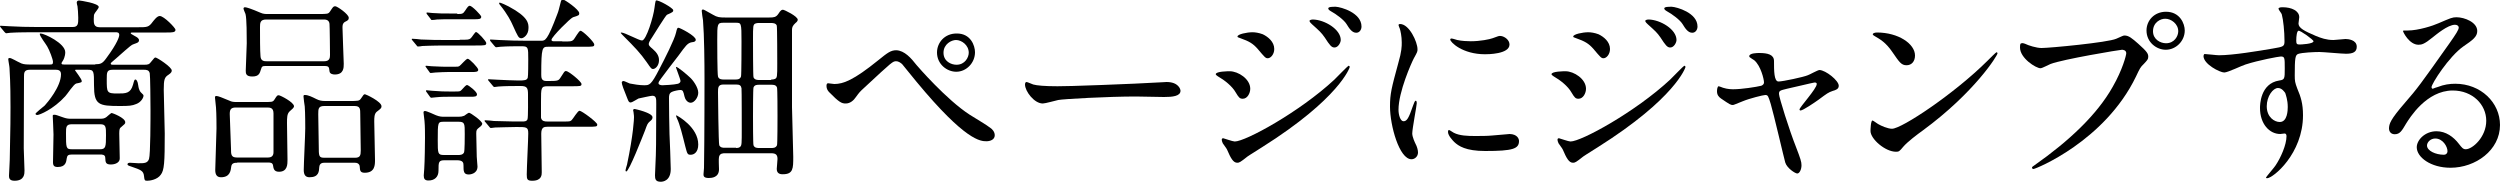 <?xml version="1.0" encoding="utf-8"?>
<!-- Generator: Adobe Illustrator 27.0.1, SVG Export Plug-In . SVG Version: 6.00 Build 0)  -->
<svg version="1.1" id="レイヤー_1" xmlns="http://www.w3.org/2000/svg" xmlns:xlink="http://www.w3.org/1999/xlink" x="0px"
	 y="0px" viewBox="0 0 1000 73" style="enable-background:new 0 0 1000 73;" xml:space="preserve">
<g>
	<path d="M38.1,25.7c2.1,0,2.9-0.3,4.4-2.4c4.6-6.2,5.2-8.7,5.2-9.3c0-1.1-0.8-1.1-1.6-1.1H14.3c-1.8,0-7.3,0-10.1,0.2
		c-0.2,0-1.4,0.2-1.7,0.2c-0.2,0-0.4-0.2-0.7-0.5L0.3,11C0,10.6,0,10.6,0,10.5s0.1-0.2,0.2-0.2c0.6,0,3,0.2,3.6,0.2
		c3.6,0.2,7.1,0.3,10.8,0.3h14.5c2.2,0,2.2-1.4,2.2-3.7c0-1.7-0.2-3.7-0.3-4.6c-0.1-0.2-0.3-1.2-0.3-1.4c0-0.9,0.8-0.9,1-0.9
		c0.4,0,7.8,1.1,7.8,2.6c0,0.6-1.6,2.3-1.7,2.7c-0.2,0.3-0.3,0.7-0.3,2.1c0,1.7,0,3.3,2.4,3.3h15.2c3.8,0,4.4,0,6-2.2
		c0.5-0.6,1.7-2.3,2.8-2.3c1.7,0,6.3,4.8,6.3,5.5c0,1.1-1.3,1.1-3.6,1.1H53.3c-0.9,0-1,0-1,0.3c0,0.2,0.2,0.3,1.6,1.1
		c1,0.5,1.7,1,1.7,1.7c0,0.9-0.9,1.1-1.7,1.4c-1.3,0.4-1.4,0.5-7.5,5.9c-1.8,1.6-2.1,1.7-2.1,2c0,0.5,0.3,0.5,1.3,0.5h12
		c1.7,0,2.1-0.2,2.7-1c1.4-1.7,1.5-1.9,1.9-1.9c0.6,0,6.5,3.8,6.5,5.2c0,0.4-0.1,0.9-1.3,1.7c-1.6,1-1.9,1.9-1.9,6
		c0,2.8,0.4,15,0.4,17.5c0,11.7-0.2,14.7-1.6,16.5c-1.4,2-4.4,2.4-5.4,2.4c-1.1,0-1.1-0.2-1.3-1.9c-0.2-2.1-1.4-2.5-4.9-3.7
		c-1.5-0.5-1.7-0.6-1.7-1s0.4-0.6,1-0.6s2.9,0.2,3.4,0.2c2.3,0,3.6,0,4.2-1.7c0.6-1.7,0.6-16.5,0.6-19.7c0-2.8-0.1-13.9-0.3-14.6
		c-0.3-1.3-1.3-1.4-2.3-1.4H45.1c-2.4,0-2.4,1-2.4,3.9c0,5.2,0,5.6,4.3,5.6c3.3,0,5.2,0,6.2-3.5c0.5-1.9,0.6-2.1,1-2.1
		c0.3,0,0.9,0.6,1.1,2.4c0.1,0.7,0.3,2,1.1,2.8c0.9,0.8,1,1,1,1.3c0,0.8-1,2.6-2.9,3.3c-1.7,0.7-2.8,0.8-6.5,0.8
		c-8.5,0-10.4-0.4-10.4-8.3c0-5.6,0-6.2-2.5-6.2h-4.8c-0.1,0-0.3,0.1-0.3,0.2c0,0.1,2.7,3.5,2.7,4.3c0,0.5-0.1,0.6-2.2,1
		c-1,0.2-3.7,4.4-4.4,5.1c-4.7,5.2-10.3,7.5-11.2,7.5c-0.4,0-0.7-0.2-0.7-0.5s3.1-2.8,3.7-3.3c1-1.1,6.5-7.5,6.5-12.5
		c0-1.7-1.3-1.8-2.1-1.8H11.9c-2.3,0-2.3,1.3-2.3,2.8c0,0.3-0.1,24-0.1,28.6c0,1.4,0.3,7.6,0.3,8.9c0,1.3,0,4.1-4,4.1
		c-2.2,0-2.2-1.3-2.2-2.1c0-0.6,0.3-5.2,0.3-6.3c0.3-13.3,0.3-17.9,0.3-21c0-2.9,0-9.4-0.4-15.7c0-0.6-0.5-3-0.5-3.6
		c0-0.4,0.5-0.4,0.6-0.4c0.7,0,3.3,1.6,3.9,1.8c1,0.6,2.1,0.8,3.7,0.8h8.6c0.6,0,1.1,0,1.1-1c0-1-1.4-4.7-2.3-6.2
		c-0.4-0.8-3-4.1-3-5c0-0.2,0.3-0.2,0.4-0.2c1.4,0,9.8,3.9,9.8,7.5c0,1.7-0.8,3.2-0.9,3.3c-0.5,0.8-0.6,0.9-0.6,1.1
		c0,0.5,0.5,0.5,1,0.5H38.1z M28.8,61.8c-1.7,0-1.9,0.5-2.1,1.5c-0.2,1.4-0.4,3.5-3.6,3.5c-1.4,0-1.9-0.5-1.9-1.9
		c0-1.6,0.2-9.4,0.2-11.1c0-1.2-0.3-7.1-0.3-7.3c0-0.4,0-0.6,0.6-0.6c0.8,0,1,0.2,3.4,1c1.4,0.5,2.1,0.6,3.4,0.6h11.4
		c1.3,0,1.9-0.1,2.7-0.7c0.3-0.2,1.7-1.6,2.1-1.6c0.2,0,5.4,1.9,5.4,3.7c0,0.6-0.2,0.7-1.7,2c-0.5,0.3-0.7,0.8-0.7,2.5
		c0,0.1,0.2,8.3,0.2,9.9c0,2.3-2.9,2.5-3.5,2.5c-2.2,0-2.2-0.9-2.3-2.7c0-1.3-1.3-1.3-2.1-1.3H28.8z M28.7,49.7
		c-2.3,0-2.3,1.2-2.3,3.6c0,5.8,0,6.4,2.3,6.4h11.3c2.3,0,2.4-1,2.4-5.6c0-3.3,0-4.4-2.3-4.4H28.7z"/>
	<path d="M94.9,65.1c-0.9,0-2.2,0-2.4,1.5c-0.2,1.5-0.4,4.3-4.1,4.3c-1.7,0-2.3-1.1-2.3-2.9c0-2.4,0.5-14,0.5-16.6
		c0-1,0-5.9-0.2-8.4c-0.1-0.6-0.4-3.7-0.4-3.9c0-0.6,0.1-0.7,0.6-0.7c0.6,0,2.2,0.6,5,1.8c1.2,0.6,1.9,0.6,3.3,0.6H105
		c3.7,0,4.1,0.1,4.8-1c1-1.6,1.1-1.7,1.7-1.7c0.6,0,6.1,2.8,6.1,4.4c0,0.6-0.8,1.2-1.7,2c-1.1,1-1.1,2.5-1.1,4.8
		c0,2.1,0.2,12.3,0.2,14.6c0,1.8,0,4.8-3.4,4.8c-2.1,0-2.2-1.4-2.4-2.6c-0.2-1.1-1.2-1.1-2.2-1.1H94.9z M107.3,63
		c2.1,0,2.1-1.7,2.1-2.2V45.4c0-2.4-1.4-2.4-2.8-2.4H94.3c-2,0-2.4,0.9-2.4,2.6c0,2.1,0.5,11.8,0.5,13.8c0,2.3,0,3.6,2.3,3.6H107.3z
		 M127.3,5.6c3.7,0,4,0,4.7-1c1.2-1.8,1.3-2.1,2.1-2.1c0.8,0,5.4,3.2,5.4,4.6c0,0.8-0.2,1-1.6,1.7c-0.9,0.6-0.9,1.4-0.9,2.3
		c0,2.3,0.5,12.9,0.5,14.4c0,1.6,0,4.3-3.6,4.3c-0.7,0-2-0.2-2.1-1.3c-0.2-1.7-0.2-2.1-2.1-2.1h-23.4c-1.2,0-1.6,0.1-1.9,1.3
		c-0.5,1.6-0.8,2.9-3.5,2.9c-2.5,0-2.6-1.2-2.6-2.3c0-1.6,0.4-9.3,0.4-11c0-2.5,0-10-0.5-11.7c-0.1-0.3-0.8-1.8-0.8-2.2
		c0-0.4,0.4-0.5,0.6-0.5c0.6,0,2.5,0.6,6.2,2.2c1.1,0.5,2,0.5,2.8,0.5H127.3z M129.7,24.5c2.1,0,2.3-1.3,2.3-2.5
		c0-0.8-0.1-11.9-0.2-12.5c-0.2-1.7-1.7-1.7-2.4-1.7h-22.9c-2.4,0-2.5,1.3-2.5,3c0,3.9,0,9.6,0.2,11.7c0.1,2,1.6,2,2.5,2H129.7z
		 M129.8,65.1c-0.6,0-2,0-2.1,1.8c-0.1,1.7-0.2,4-3.9,4c-1.7,0-2.3-1.1-2.3-2.9c0-2.4,0.6-14.1,0.6-16.7c0-0.6,0-6.2-0.2-8.7
		c-0.1-0.6-0.5-3.4-0.5-4c0-0.6,0.2-0.6,0.6-0.6c1.3,0,2.9,0.8,4.5,1.6c1.2,0.6,2.1,0.8,3.6,0.8h9.5c3.7,0,4.1,0,4.8-1
		c1-1.5,1.1-1.7,1.6-1.7c0.3,0,6.6,2.9,6.6,4.8c0,0.7-0.2,0.9-1.9,2.2c-1,0.8-1,2.4-1,3.9c0,2.2,0.3,13,0.3,15.4
		c0,1.9,0,5.1-4.1,5.1c-1.9,0-1.9-1-2-2.4c0-0.2-0.1-1.6-1.9-1.6H129.8z M129.7,42.4c-2.4,0-2.4,1.2-2.4,3.3c0,2,0.2,10.6,0.2,12.5
		c0,4.3,0,4.9,2.3,4.9H142c2,0,2.3-0.9,2.3-2.9c0-2.3-0.2-12.5-0.2-14.5c0-2.1,0-3.3-2.3-3.3H129.7z"/>
	<path d="M183.9,15.9c3.3,0,3.7,0,4.4-0.6c0.4-0.3,1.7-2.5,2.1-2.5c0.7,0,4.1,3.7,4.1,4.4c0,1-0.5,1-4.3,1h-11.2
		c-7,0-9.3,0.2-10.1,0.2c-0.2,0.1-1.4,0.2-1.7,0.2s-0.4-0.2-0.7-0.6l-1.5-1.8c-0.3-0.3-0.3-0.4-0.3-0.5c0-0.2,0.1-0.2,0.2-0.2
		c0.6,0,3,0.2,3.5,0.3c3.9,0.2,7.1,0.2,10.9,0.2H183.9z M177.9,64.1c-2.5,0-2.5,0.7-2.5,4.2c0,2.5-1.6,3.9-4,3.9
		c-1.5,0-1.9-0.7-1.9-2c0-0.3,0.2-2.2,0.2-2.7c0.2-2.9,0.3-10.4,0.3-12.5c0-1,0-4.7-0.2-6.6c-0.1-0.6-0.4-3.1-0.4-3.4
		c0-0.4,0.2-0.6,0.6-0.6c0.7,0,3.7,1.4,4.4,1.7c1.5,0.6,2.4,0.6,3.3,0.6h5.8c0.9,0,1.4-0.1,2.2-0.4c0.3-0.2,1.6-1.2,1.9-1.2
		c0.6,0,5.3,3.3,5.3,4.4c0,0.4-0.5,1-1.1,1.4c-1.1,0.9-1.3,1-1.3,2.5c0,0.8,0.2,8.9,0.2,9.3c0,0.7,0.3,3.4,0.3,3.9
		c0,3.1-3.3,3.2-3.5,3.2c-2.1,0-2.1-1.4-2.1-3.6c0-1-0.1-2.1-2.6-2.1H177.9z M181.6,26.7c1.4,0,1.7,0,2.2-0.3
		c0.6-0.4,2.6-2.9,3.3-2.9c0.7,0,4.2,3.6,4.2,4.4c0,0.9-1.1,0.9-2.6,0.9h-9.3c-1.6,0-3.3,0.1-5.2,0.2c-0.2,0-1.7,0.2-1.9,0.2
		c-0.3,0-0.5-0.3-0.6-0.5l-1.3-1.8c-0.1-0.2-0.2-0.2-0.2-0.4c0-0.2,0.2-0.2,0.3-0.2c0.4,0,1.9,0.2,2.2,0.2c3.9,0.2,4.9,0.2,6.5,0.2
		H181.6z M182.1,36.6c1.7,0,2,0,2.6-0.7c1-1.1,1.7-1.9,2.1-1.9c0.6,0,4,2.7,4,3.7c0,1-1,1-2.6,1h-8.5c-1.4,0-3.3,0-5.2,0.2
		c-0.3,0-1.7,0.2-2,0.2c-0.2,0-0.4-0.2-0.6-0.5l-1.3-1.8c-0.2-0.2-0.2-0.3-0.2-0.5c0-0.2,0.2-0.2,0.3-0.2c0.3,0,1.7,0.2,2,0.2
		c3.8,0.3,5.1,0.3,6.8,0.3H182.1z M182.9,5.6c1.9,0,2.3,0,3.2-1.4c0.9-1.4,1.3-1.9,1.8-1.9c0.9,0,4.6,3.8,4.6,4.4c0,1-1.1,1-2.7,1
		h-9.8c-1.5,0-3.3,0-5.2,0.1C174.4,7.9,173,8,172.8,8c-0.3,0-0.5-0.2-0.6-0.5l-1.4-1.8c-0.1-0.1-0.2-0.2-0.2-0.5
		c0-0.2,0.2-0.2,0.3-0.2c0.3,0,1.7,0.2,2,0.2c2.6,0.2,4.4,0.2,6.8,0.2H182.9z M177.6,48.7c-2.5,0-2.5,0.1-2.5,7.4
		c0,5.3,0,5.9,2.5,5.9h5.7c0.6,0,1.8,0,2.3-1c0.3-0.6,0.3-6.2,0.3-7.4c0-4.2,0-4.9-2.5-4.9H177.6z M224.9,16.6c3.3,0,3.7,0,4.4-0.6
		c0.6-0.5,2.2-3.7,2.9-3.7c0.9,0,5.5,4.5,5.5,5.5c0,0.9-0.4,0.9-4.2,0.9h-14.1c-2.5,0-2.9,0-2.9,11.2c0,1.2,0.1,2.5,2,2.5
		c4.4,0,4.8,0,5.6-1.2c1.6-2.5,1.7-2.8,2.3-2.8c1,0,6.2,4.2,6.2,5.2c0,0.9-0.4,0.9-4.2,0.9h-9.4c-2.6,0-2.6,0.6-2.6,6.2v6.4
		c0.3,1.5,1.7,1.5,2.5,1.5h5.4c3.3,0,3.7,0.1,4.4-0.6c0.6-0.6,2.4-3.7,3.1-3.7c0.9,0,7.1,4.6,7.1,5.5c0,0.9-0.4,0.9-4.2,0.9h-15.7
		c-1.4,0-2.5,0.2-2.5,2.8c0,2.5,0.2,13.2,0.2,15.4c0,1,0,3.4-3.8,3.4c-2,0-2.2-0.6-2.2-2.5c0-2.6,0.6-14.1,0.6-16.4
		c0-2.6-0.6-2.6-4.7-2.6c-3.3,0-6.9,0.2-8.5,0.2c-0.2,0-1.4,0.2-1.7,0.2c-0.3,0-0.5-0.2-0.7-0.5l-1.5-1.8c-0.2-0.2-0.4-0.4-0.4-0.6
		c0-0.1,0.2-0.2,0.3-0.2c0.6,0,3,0.2,3.5,0.3c6.4,0.2,8.7,0.2,11.3,0.2c0.7,0,1.8,0,2.1-0.9c0.3-0.7,0.2-8.8,0.2-10
		c0-2.5-0.4-3.3-2.9-3.3c-2.7,0-6.3,0-8.8,0.2c-0.2,0-1.4,0.2-1.7,0.2c-0.3,0-0.5-0.2-0.7-0.5l-1.5-1.8c-0.3-0.4-0.4-0.4-0.4-0.6
		c0-0.2,0.2-0.2,0.3-0.2c0.6,0,3.3,0.2,3.8,0.2c1.8,0.1,6.6,0.3,8.1,0.3c2.5,0,3.3-0.1,3.7-1.1c0.2-0.5,0.2-6.6,0.2-7.4
		c0-4.7,0-5.2-2.6-5.2c-2.9,0-5.6,0-8.5,0.2c-0.2,0-1.4,0.2-1.7,0.2s-0.4-0.2-0.7-0.5l-1.5-1.8c-0.3-0.4-0.3-0.4-0.3-0.6
		s0.1-0.2,0.2-0.2c0.6,0,3,0.2,3.5,0.2c3.9,0.2,7.2,0.3,10.9,0.3h5.8c1.7,0,2.5,0,6.5-10.6c0.6-1.5,0.6-1.9,1.4-4.9
		c0.1-0.5,0.3-1,0.9-1c0.6,0,6.5,4,6.5,5.5c0,0.8-0.2,0.9-2.5,1.6c-1.1,0.4-8.6,7.9-8.6,9c0,0.6,0.6,0.6,0.9,0.6H224.9z M203.5,2.6
		c7.9,4.2,7.9,6.8,7.9,8.6c0,2.9-2.1,4.1-2.8,4.1c-1.2,0-1.4-0.6-3.5-5.2c-0.7-1.6-2.1-4.4-5-8c-0.2-0.2-0.6-0.7-0.4-1
		C200,0.8,203.1,2.4,203.5,2.6z"/>
	<path d="M269.3,4.1c0,0.6-0.2,0.8-2.5,1.8c-0.5,0.2-5.1,7.7-6,9.1c-0.9,1.3-1.3,2.1-1.3,2.6c0,0.6,0.3,0.9,1.7,2.1
		c1.7,1.5,2.4,2.8,2.4,4.4c0,2.1-1.4,3.5-2.4,3.5c-0.6,0-0.8-0.2-2.5-2.7c-2.5-3.6-4.8-6-9.3-10.5c-0.1-0.1-1.1-1.1-1.1-1.2
		c0-0.1,0.1-0.2,0.2-0.2c1.4,0,7.1,3.2,8.3,3.2c1.7,0,4.6-9.6,5-13.1c0.1-0.6,0.3-2.7,0.6-2.9C263.2-0.2,269.3,3.2,269.3,4.1z
		 M275.9,30.9c1.2,1,3.4,4,3.4,6.2c0,1.9-1.6,4-3,4c-1.4,0-2.3-1.5-2.5-2.5c-0.5-2.1-0.6-2.6-1.7-2.6c-0.7,0-2.6,0.4-3.2,0.7
		c-1.3,0.5-1.3,1.6-1.3,2.6c0,4.6,0.1,9.7,0.2,14.3c0.1,2.2,0.5,12.1,0.5,14c0,4.8-3.2,5.1-4,5.1c-2.1,0-2.3-1.1-2.3-2.6
		c0-0.2,0.2-4.3,0.2-4.8c0.2-3.7,0.3-8.4,0.3-23.7c0-2.2,0-3.3-1.6-3.3c-0.6,0-4.5,0.9-5.5,1.1c-0.8,0.4-2.6,1.6-3.1,1.6
		c-0.7,0-0.9-0.4-1.4-1.7c-1.4-3.4-2.2-5.6-2.2-6.3c0-0.3,0.3-0.6,0.7-0.6c0.4,0,2.1,0.9,2.5,1c1.5,0.3,3.9,0.7,5.7,0.7
		c2.2,0,2.8,0,6.2-6.6c2.1-4,6-11.7,6.6-14.4c0.4-1.7,0.5-2,1-2s6.9,3.2,6.9,4.8c0,0.7-0.6,0.9-1.6,1c-1.7,0.3-2.5,1.5-5.2,5.2
		c-1.1,1.4-6.4,8.3-7,9.2c-0.8,1.1-1.1,1.5-1.1,2c0,0.6,0.9,0.8,1.6,0.8c0.5,0,4.7-0.2,6.2-0.6c0.5-0.2,1-0.5,1-1.1
		c0-0.7-2-5.6-1.8-5.6C270.8,26.4,275.2,30.2,275.9,30.9z M253.9,43.6c0.1,0,7.1,1.5,7.1,3.3c0,0.6-0.2,1-1.1,1.7
		c-0.9,0.8-1,1.1-1.9,3.6c-1,2.5-6.4,16.4-7.5,16.4c-0.2,0-0.3-0.3-0.3-0.5c0-0.3,0.5-1.9,0.6-2.2c2.6-12.4,2.8-18.4,2.8-19
		c0-0.4,0-0.6-0.2-2.1C253,43.7,253.5,43.6,253.9,43.6z M279.3,57.8c0,3.1-1.7,4.1-3,4.1c-1.3,0-1.4-0.3-2.2-3.4
		c-1.1-4.4-2.2-8.9-3.3-11.1c-0.1-0.2-0.5-1.1-0.3-1.3C271.2,46.4,279.3,50.9,279.3,57.8z M307.8,7c1.7,0,2.6-0.1,3.5-1.4
		c1-1.6,1.4-1.7,1.9-1.7s5.9,2.6,5.9,4c0,0.5-0.5,1-0.9,1.3c-1.1,1-1.4,1.7-1.4,2.7v31c0,2.8,0.5,16.7,0.5,19.8c0,4.7,0,7-4.2,7
		c-0.6,0-2.4,0-2.4-2.1c0-0.6,0.3-3.3,0.3-4c0-1.7-0.7-2.3-2.5-2.3H290c-0.8,0-2.1,0-2.4,1.5c-0.2,0.7,0,4.1,0,4.9
		c0,3.3-2.9,3.5-4.1,3.5c-2.1,0-2.1-0.9-2.1-1.5c0-0.4,0.2-2.1,0.2-2.5c0.2-11.5,0.2-35.6,0.2-35.7c0-6-0.1-17.4-0.6-23.4
		c-0.1-0.6-0.5-3.1-0.5-3.7c0-0.5,0.2-0.6,0.6-0.6c0.3,0,3.6,2,3.9,2.1c1.7,1,2.6,1.1,4.8,1.1H307.8z M289.3,9.1
		c-2.4,0-2.4,0.6-2.4,6.8c0,1.3,0,13.7,0.3,14.7c0.3,1.2,1.7,1.2,2.1,1.2h5c0.6,0,1.7,0,2.1-1.2c0.2-0.5,0.2-13.2,0.2-14
		c0-7.5-0.1-7.5-2.3-7.5H289.3z M294.4,59.2c0.4,0,1.2,0,1.7-0.5c0.6-0.6,0.6-1.3,0.6-7.1c0-0.6,0-16-0.1-16.3
		c-0.2-1.1-0.7-1.5-2.2-1.5h-5c-2.2,0-2.2,1.3-2.2,3.1c0,0.9,0.2,20.5,0.5,21.2c0.5,1,1.5,1,2.1,1H294.4z M308.5,31.8
		c0.6,0,0.9,0,1.4-0.2c1-0.4,1-1,1-6.2c0-0.9,0-14.8-0.2-15.2c-0.4-1-1.7-1-2.3-1h-4.8c-0.6,0-0.9,0-1.4,0.2c-1,0.4-1,1-1,6.3
		c0,0.9,0,14.8,0.2,15.2c0.4,1.1,1.7,1.1,2.3,1.1H308.5z M303.7,33.9c-0.8,0-1.9,0-2.3,1.1c-0.2,0.5-0.2,10.6-0.2,11.5
		c0,1.4,0,11.1,0.2,11.6c0.4,1.1,1.5,1.1,2.3,1.1h4.8c0.8,0,1.8,0,2.3-1.1c0.2-0.5,0.2-10.6,0.2-11.6c0-1.3,0-11-0.2-11.5
		c-0.4-1.1-1.5-1.1-2.3-1.1H303.7z"/>
	<path d="M366.6,26c0.5,0.6,12,13.9,21.3,19.9c1.4,0.9,7.3,4.4,8.3,5.3c0.5,0.3,1.7,1.4,1.7,2.9c0,1.8-1.9,2.4-3.3,2.4
		c-2.3,0-8.3,0-28-23.8c-1-1.1-4.8-6-5.7-7c-0.4-0.4-1.4-1.2-2.4-1.2c-1.4,0-1.4,0-12.6,10.4c-2.1,1.9-2.2,2.1-3.6,4
		c-0.8,1.2-2.2,2.5-4,2.5c-1.6,0-2.6-0.4-6.7-4.6c-0.3-0.4-1-1-1-2.5c0-0.4,0.1-1,0.6-1c0.4,0,2.1,0.3,2.5,0.3
		c3.6,0,7.7-1.5,17.6-9.5c3.7-3,5-4,7.2-4C361.8,20.2,364.5,23.3,366.6,26z M390,20.9c0,4.3-3.5,7.8-7.5,7.8c-3.7,0-7.7-3-7.7-7.7
		c0-4,3.1-7.6,7.8-7.6C388.3,13.3,390,18.3,390,20.9z M377.4,21.1c0,3.4,3,4.8,5.2,4.8c3.4,0,4.9-3,4.9-4.8c0-3.1-2.9-5.1-5.1-5.1
		C380.6,16,377.4,17.6,377.4,21.1z"/>
	<path d="M464.9,32.9c0.5,0,1.4-0.1,1.7-0.1c4.8,0,5.6,2.9,5.6,3.5c0,2.2-3.3,2.5-6.6,2.5c-1.8,0-9.8-0.2-11.3-0.2
		c-11,0-29.1,1-31,1.4c-1,0.2-5.2,1.4-6.2,1.4c-3.4,0-7.1-4.9-7.1-7.6c0-0.5,0.2-1,0.6-1c0.4,0,2.3,0.9,2.7,1
		c1.4,0.4,4.6,0.7,9.7,0.7C425.6,34.6,453.3,33.6,464.9,32.9z"/>
	<path d="M500.1,35.5c0,1.7-1.1,4-3,4c-1.2,0-1.6-0.5-2.8-2.5c-1.4-2.5-4.4-4.9-7.2-6.5c-0.2-0.2-0.8-0.5-0.8-0.8
		c0-1.2,5.1-1.2,5.6-1.2C495.3,28.5,500.1,31.6,500.1,35.5z M490.8,59.8c-0.2-0.5-1.5-2.1-1.7-2.5c-0.3-0.6-0.4-1.2-0.4-1.4
		c0-0.5,0.3-0.6,0.6-0.6c0.2,0,3.8,1.3,4.6,1.3c4.3,0,25.9-11.8,39.8-24.7c0.9-0.9,5.5-5.6,5.7-5.6c0.2,0,0.5,0.2,0.5,0.5
		c0,0.2-4,12.5-35.1,32.1c-4.8,3-5.2,3.3-5.8,3.7c-2.9,2.3-3.3,2.5-4.1,2.5C493.3,65.1,492.3,63.3,490.8,59.8z M509.7,19.6
		c0,2.1-1.4,3.7-2.6,3.7c-0.9,0-1.2-0.4-4-3.7c-1.9-2.2-3.5-3.1-6.9-4.3c-1.1-0.4-1.2-0.4-1.2-0.7c0-0.9,3.7-1.7,6-1.7
		c1,0,2.5,0.2,4.1,0.8C507.2,14.7,509.7,16.7,509.7,19.6z M536.3,16c0,1-1,3-2.5,3c-1.2,0-1.9-0.9-3.9-4c-1.4-2-2.1-2.6-5.1-5.3
		c-0.3-0.2-1-1-1-1.3c0-0.5,1-0.6,1.4-0.6C529.8,7.9,536.3,11.7,536.3,16z M544.6,10.6c0,1.3-0.8,2.5-2.1,2.5
		c-1.7,0-2.8-1.7-3.9-3.5c-1-1.6-4-3.9-6.4-5.2c-0.7-0.4-0.9-0.8-0.9-1c0-0.7,1.6-0.7,3-0.7C536.4,2.8,544.6,5.1,544.6,10.6z"/>
	<path d="M561.4,48.5c1.4,0,2.1-1.3,3.8-6.2c0.5-1.3,0.7-2,1.1-2c0.4,0,0.4,0.8,0.4,1c0,0.9-1.8,10.2-1.8,12.1
		c0,1.4,1.1,3.7,1.3,4.1c0.6,1.1,1,2.5,1,3.5c0,1.6-1.3,2.7-2.6,2.7c-4.9,0-8.6-13.5-8.6-21.1c0-5.1,0.6-7.4,3.3-17.3
		c1.4-4.8,1.4-6.8,1.4-8.3c0-2.5-0.5-4.7-0.8-5.6c-0.1-0.2-0.5-1.2-0.5-1.4c0-0.2,0.3-0.4,0.6-0.4c3.7,0,7,7.2,7,10.1
		c0,0.9,0,1-1.5,3.7c-0.9,1.7-6.1,13.3-6.1,20.5C559.4,46.1,560.2,48.5,561.4,48.5z M607.6,56.4c0,3.1-2.4,4-13.5,4
		c-7.8,0-10.7-2-12.4-3.6c-0.4-0.4-2.5-2.5-2.5-4c0-0.2,0-0.8,0.4-0.8c0.3,0,1.6,1,1.9,1.1c2.3,1.2,5.6,1.3,8.5,1.3
		c2.1,0,4.9,0,6.9-0.2c1.1-0.1,6.7-0.6,7-0.6C606.9,53.7,607.6,55.5,607.6,56.4z M603.8,17.8c0,3.9-8.8,3.9-9.8,3.9
		c-9,0-13.9-4.8-13.9-5.9c0-0.2,0.1-0.4,0.6-0.4c0.2,0,1.2,0.3,2.2,0.6c1.8,0.4,4,0.5,5.4,0.5c3.9,0,7.6-0.8,8.7-1.2
		c2.4-0.9,2.6-1,3.4-0.9C601.9,14.6,603.8,16,603.8,17.8z"/>
	<path d="M634.4,35.5c0,1.7-1.1,4-3,4c-1.2,0-1.6-0.5-2.8-2.5c-1.4-2.5-4.4-4.9-7.2-6.5c-0.2-0.2-0.8-0.5-0.8-0.8
		c0-1.2,5.1-1.2,5.6-1.2C629.6,28.5,634.4,31.6,634.4,35.5z M625.1,59.8c-0.2-0.5-1.5-2.1-1.7-2.5c-0.3-0.6-0.4-1.2-0.4-1.4
		c0-0.5,0.3-0.6,0.6-0.6c0.2,0,3.8,1.3,4.6,1.3c4.3,0,25.9-11.8,39.8-24.7c0.9-0.9,5.5-5.6,5.7-5.6c0.2,0,0.5,0.2,0.5,0.5
		c0,0.2-4,12.5-35.1,32.1c-4.8,3-5.2,3.3-5.8,3.7c-2.9,2.3-3.3,2.5-4.1,2.5C627.6,65.1,626.6,63.3,625.1,59.8z M644,19.6
		c0,2.1-1.4,3.7-2.6,3.7c-0.9,0-1.2-0.4-4-3.7c-1.9-2.2-3.5-3.1-6.9-4.3c-1.1-0.4-1.2-0.4-1.2-0.7c0-0.9,3.7-1.7,6-1.7
		c1,0,2.5,0.2,4.1,0.8C641.5,14.7,644,16.7,644,19.6z M670.6,16c0,1-1,3-2.5,3c-1.2,0-1.9-0.9-3.9-4c-1.4-2-2.1-2.6-5.1-5.3
		c-0.3-0.2-1-1-1-1.3c0-0.5,1-0.6,1.4-0.6C664.1,7.9,670.6,11.7,670.6,16z M679,10.6c0,1.3-0.8,2.5-2.1,2.5c-1.7,0-2.8-1.7-3.9-3.5
		c-1-1.6-4-3.9-6.4-5.2c-0.7-0.4-0.9-0.8-0.9-1c0-0.7,1.6-0.7,3-0.7C670.7,2.8,679,5.1,679,10.6z"/>
	<path d="M735.5,34.3c0,1.3-1.1,1.7-2.5,2.1c-1.7,0.6-2.1,0.9-5.6,3.5c-1.4,1-6.2,4.3-7.2,4.3c-0.3,0-0.4-0.3-0.4-0.4
		c0-0.9,6.9-8.3,6.9-10.2c0-0.6-0.6-0.6-0.9-0.6c-0.4,0-9.9,2.3-11,2.5c-2.9,0.7-3.2,0.8-3.2,2.1s4.1,14.4,6.8,21.2
		c1.8,4.7,2.2,5.9,2.2,7.3c0,1.7-0.8,3.3-1.7,3.3c-0.8,0-4.1-2.1-4.8-4.4c-0.4-1.3-4.7-19.8-5.8-23.4c-1-3.2-1.1-3.6-2.2-3.6
		c-0.8,0-6.4,1.4-9,2.5c-3.3,1.3-3.6,1.5-4,1.5c-0.8,0-1.2-0.2-4.7-2.6c-1-0.7-1.6-1.5-1.6-2.9c0-0.5,0.1-2,0.7-2
		c0.2,0,1.4,0.5,1.7,0.6c1.9,0.6,3.4,0.6,4.2,0.6c3.2,0,9.1-0.9,11.1-1.4c0.5-0.2,1.1-0.6,1.1-1.3c0-1.3-1.3-6.7-3.9-8.9
		c-0.3-0.2-1.6-1-1.8-1.2c-0.1-0.1-0.2-0.2-0.2-0.4c0-1.3,3.3-1.3,4-1.3c3.3,0,5.9,0.6,5.9,3.2c0,3.9,0,8.2,1.8,8.2
		c1.7,0,10.1-1.8,11.7-2.5c0.7-0.2,4-2.1,4.7-2.1C730.3,28.1,735.5,32.2,735.5,34.3z"/>
	<path d="M769.1,52.2c-2.1,1.5-6.1,4.5-7.8,6.5c-1.5,1.8-1.7,2-2.9,2c-4.3,0-10.2-5.1-10.2-8.3c0-0.6,0.1-4.2,0.8-4.2
		c0.3,0,2.1,1.4,2.4,1.5c1,0.6,3.7,1.8,5.4,1.8c3.9,0,24.9-14,38.1-27.1c1.3-1.3,3.5-3.5,3.7-3.5c0.2,0,0.4,0.2,0.4,0.4
		C799.1,22.1,789.8,37,769.1,52.2z M762.6,26.1c-2.1,0-2.9-1.3-5.6-5.2c-2.7-4-5-5.2-7.2-6.5c-0.3-0.2-0.7-0.4-0.7-0.7
		c0-0.3,0.6-0.7,1.7-0.7c8.5,0,15.2,4.5,15.2,9.2C766,24.5,764.7,26.1,762.6,26.1z"/>
	<path d="M810,17.5c1.4,0.7,4.6,1.7,6.6,1.7c3.3,0,26.5-2.2,29.9-3.7c2.5-1.1,2.8-1.3,3.3-1.3c1.7,0,3,1.1,5.5,3.3
		c3.6,3.2,4,4,4,5.2c0,1-0.4,1.4-1.8,2.9c-1.3,1.2-1.6,1.8-3.1,5c-12.5,25.9-40.2,37-41,37c-0.4,0-0.6-0.3-0.6-0.5
		c0-0.3,0.2-0.5,1-1c13.8-9.7,25-20.2,31.3-31.4c3.9-6.8,5.4-12.6,5.4-13.4c0-1.3-1.4-1.4-1.7-1.4c-0.8,0-23.7,3.8-28.6,5.7
		c-0.6,0.2-3.3,1.7-4,1.7c-1.8,0-8.2-4-8.2-8.3c0-1.5,0.2-1.7,0.7-1.7C809.1,17.1,809.8,17.5,810,17.5z M873.9,12.2
		c0,4.2-3.5,7.7-7.6,7.7c-3.7,0-7.7-3-7.7-7.7c0-4,3.1-7.5,7.8-7.5C872,4.7,873.9,9.5,873.9,12.2z M861.2,12.5c0,3.3,3,4.8,5.2,4.8
		c3.4,0,4.9-2.9,4.9-4.8c0-3-2.9-5-5.1-5C864.3,7.4,861.2,8.9,861.2,12.5z"/>
	<path d="M887.6,22.1c5.5,0,15.8-1.7,21.6-2.7c4.1-0.7,4.6-0.8,4.6-2.9c0-3.9-0.5-8.7-1.1-10.8c-0.1-0.4-1.3-1.8-1.3-2.2
		c0-0.6,1.2-0.6,1.7-0.6c3.5,0,6.6,1.4,6.6,4c0,0.4-0.3,2.1-0.3,2.5c0,1.8,2.3,3,7,5c2,0.8,4.1,1.6,7,1.6c0.8,0,4.1-0.4,4.8-0.4
		c1,0,4.5,0.3,4.5,3.1c0,2.1-1.5,2.8-4.3,2.8c-1.7,0-9-0.7-10.6-0.7c-1.9,0-7.1,0.2-8.6,0.8c-1.1,0.5-1.3,1.6-1.3,8.6
		c0,2.2,0.1,2.8,1,5.2c1.4,3.3,2.3,6,2.3,10.7c0,15.4-12,25.2-14.4,25.2c-0.2,0-0.4-0.1-0.4-0.3c0-0.2,3.3-4,3.8-4.8
		c2.1-3.1,4.4-8.3,4.4-11.7c0-0.2,0-1.1-0.8-1.1c-0.2,0-1.4,0.2-1.7,0.2c-4.3,0-8.1-4-8.1-10.4c0-1,0-9.8,7.7-11
		c2.2-0.3,2.2-0.8,2.2-4.8c0-4.3,0-4.8-1.6-4.8c-0.8,0-8.9,1.5-14.1,3.2c-1.4,0.4-7.1,3.2-8.5,3.2c-1.7,0-8.3-3.3-8.3-6.6
		c0-0.3,0.2-0.7,0.4-0.8C882.7,21.6,886.5,22.1,887.6,22.1z M911.2,35.2c-2,0-4.5,3.3-4.5,7.3c0,4.4,3.1,6.3,5.2,6.3
		c3.1,0,3.2-4.8,3.2-6c0-2.9-0.8-4.9-1-5.6C913.8,36.8,912.8,35.2,911.2,35.2z M918.5,16.3c0,1.3,0.3,1.5,1.4,1.5
		c0.3,0,5.5-0.2,5.5-1.3c0-0.6-5.3-4.4-6-4.2C918.8,12.4,918.5,14.2,918.5,16.3z"/>
	<path d="M994.5,48.3c0-6.5-5.5-12.1-13.4-12.1c-10.5,0-17.2,10.9-18.7,13.3c-1.6,2.7-2.4,4.2-4.5,4.2c-1.9,0-2.3-1.6-2.3-2.2
		c0-2,0.6-3.7,6.3-10.3c5.2-6,6-7.1,17.9-23.9c2.6-3.7,3.7-5.4,3.7-6.3c0-0.6-0.6-1.1-1.5-1.1c-2.9,0-7.6,4-9,5.1
		c-3.2,2.6-4.3,2.9-5.6,2.9c-3.7,0-6.2-5.1-6.2-5.5c0-0.2,0.2-0.2,1.9-0.2c4.2,0,10.1-1.9,12.3-2.9c4.9-2.1,5.5-2.4,7.2-2.4
		c3.2,0,8.3,2,8.3,5.5c0,2.3-1.8,3.6-5.6,6.2c-5.7,4-12.7,14.9-12.7,16.3c0,0.2,0.2,0.6,0.5,0.6c0.5-0.2,1.5-0.6,2-0.7
		c2.5-1,4.8-1.3,7-1.3c10.2,0,17.9,7.5,17.9,16.5c0,10.1-9.8,17.1-19.8,17.1c-7.9,0-13.5-4.2-13.5-8.2c0-2.9,3.3-6.4,7.9-6.4
		c3.7,0,6.8,2.2,9,5.1c1.1,1.4,1.6,2.1,2.7,2.1C989,59.7,994.5,54.8,994.5,48.3z M974.1,55.4c-1.9,0-3.3,1.5-3.3,2.8
		c0,2.1,3.4,3.7,6.8,3.7c0.8,0,1.4-0.6,1.4-1.4C979,58.6,977.1,55.4,974.1,55.4z"/>
</g>
</svg>

